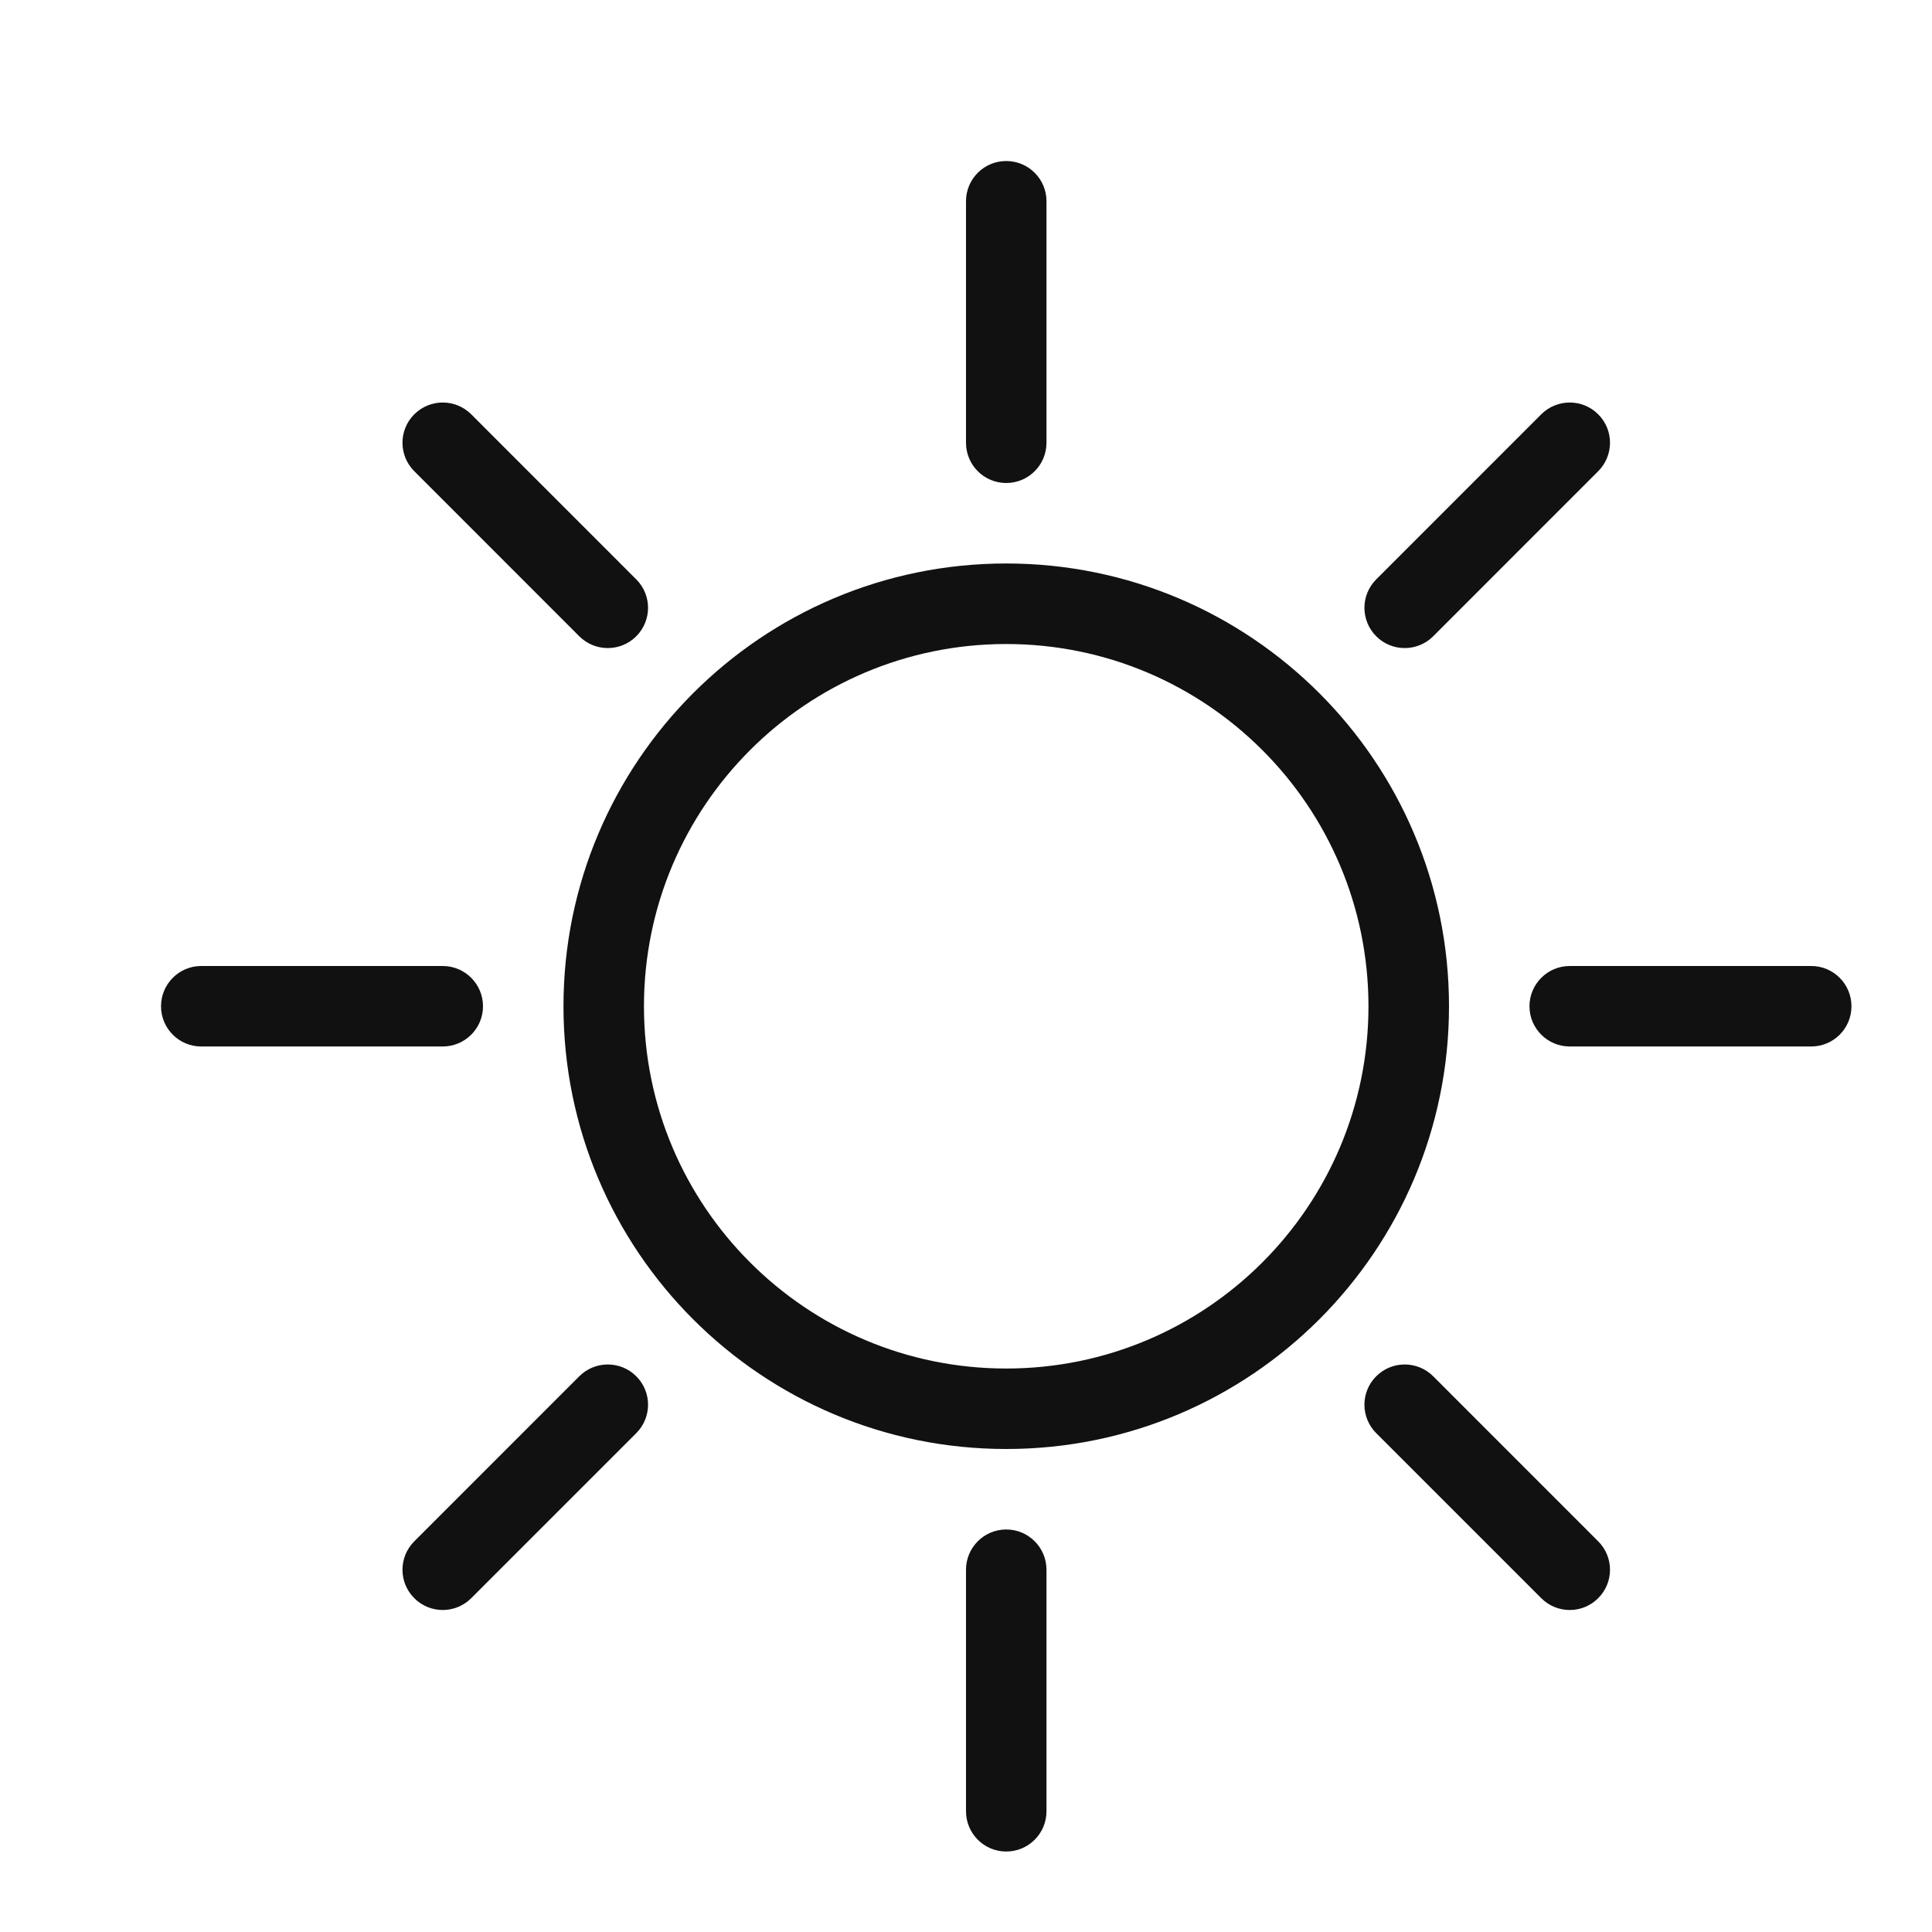 <?xml version="1.0" encoding="UTF-8"?> <svg xmlns="http://www.w3.org/2000/svg" width="32" height="32" viewBox="0 0 32 32" fill="none"> <path d="M16.666 24C12.616 24 9.333 20.717 9.333 16.667C9.333 12.617 12.616 9.333 16.666 9.333C20.717 9.333 24 12.617 24 16.667C24 20.717 20.717 24 16.666 24ZM16.666 22.667C19.98 22.667 22.666 19.98 22.666 16.667C22.666 13.353 19.98 10.667 16.666 10.667C13.353 10.667 10.666 13.353 10.666 16.667C10.666 19.98 13.353 22.667 16.666 22.667ZM17.333 7.333C17.333 7.702 17.035 8 16.666 8C16.298 8 16 7.702 16 7.333V3.333C16 2.965 16.298 2.667 16.666 2.667C17.035 2.667 17.333 2.965 17.333 3.333V7.333ZM17.333 30C17.333 30.368 17.035 30.667 16.666 30.667C16.298 30.667 16 30.368 16 30V26C16 25.632 16.298 25.333 16.666 25.333C17.035 25.333 17.333 25.632 17.333 26V30ZM23.738 10.539C23.477 10.799 23.055 10.799 22.795 10.539C22.534 10.278 22.534 9.856 22.795 9.596L25.528 6.862C25.789 6.602 26.211 6.602 26.471 6.862C26.732 7.122 26.732 7.544 26.471 7.805L23.738 10.539ZM7.805 26.471C7.544 26.732 7.122 26.732 6.862 26.471C6.601 26.211 6.601 25.789 6.862 25.529L9.595 22.795C9.856 22.535 10.278 22.535 10.538 22.795C10.799 23.055 10.799 23.477 10.538 23.738L7.805 26.471ZM26 17.333C25.632 17.333 25.333 17.035 25.333 16.667C25.333 16.299 25.632 16 26 16H30C30.368 16 30.666 16.299 30.666 16.667C30.666 17.035 30.368 17.333 30 17.333H26ZM3.333 17.333C2.965 17.333 2.667 17.035 2.667 16.667C2.667 16.299 2.965 16 3.333 16H7.333C7.701 16 8 16.299 8 16.667C8 17.035 7.701 17.333 7.333 17.333H3.333ZM22.795 23.738C22.534 23.477 22.534 23.055 22.795 22.795C23.055 22.535 23.477 22.535 23.738 22.795L26.471 25.529C26.732 25.789 26.732 26.211 26.471 26.471C26.211 26.732 25.789 26.732 25.528 26.471L22.795 23.738ZM6.862 7.805C6.601 7.544 6.601 7.122 6.862 6.862C7.122 6.602 7.544 6.602 7.805 6.862L10.538 9.596C10.799 9.856 10.799 10.278 10.538 10.539C10.278 10.799 9.856 10.799 9.595 10.539L6.862 7.805Z" fill="#111111"></path> </svg> 